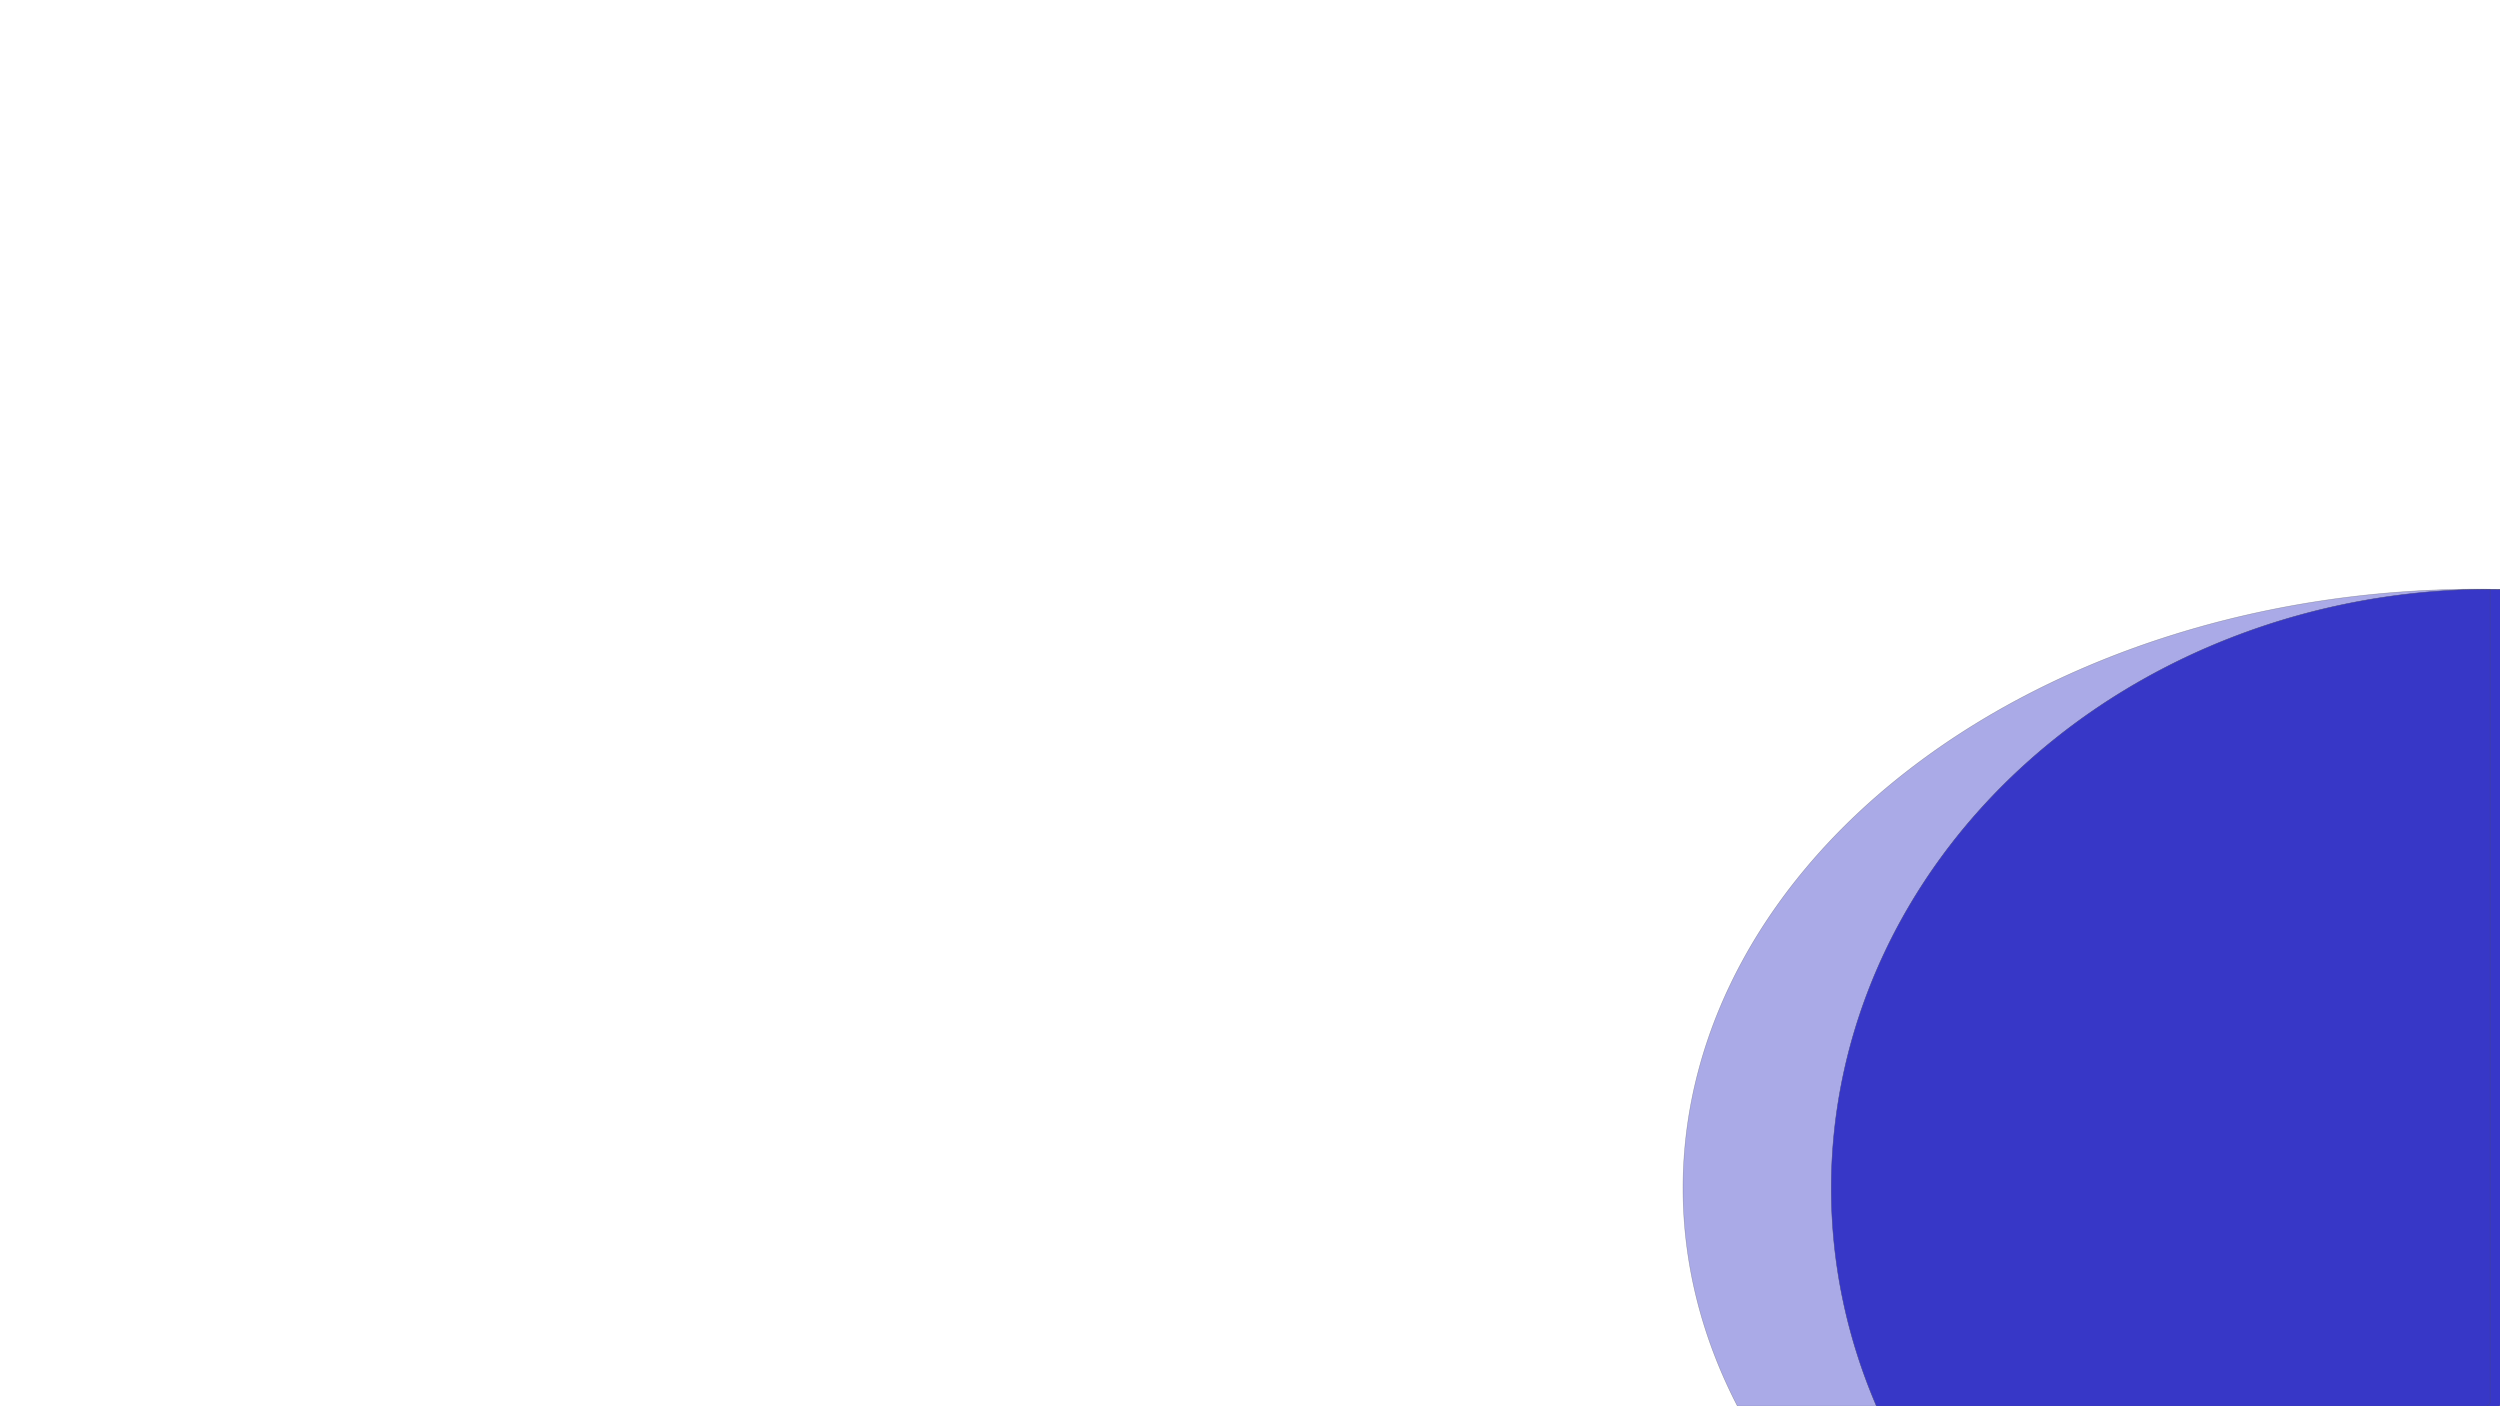 <?xml version="1.0" encoding="UTF-8" standalone="no"?>
<svg
   xmlns:dc="http://purl.org/dc/elements/1.1/"
   xmlns:cc="http://creativecommons.org/ns#"
   xmlns:rdf="http://www.w3.org/1999/02/22-rdf-syntax-ns#"
   xmlns:svg="http://www.w3.org/2000/svg"
   xmlns="http://www.w3.org/2000/svg"
   xmlns:sodipodi="http://sodipodi.sourceforge.net/DTD/sodipodi-0.dtd"
   xmlns:inkscape="http://www.inkscape.org/namespaces/inkscape"
   width="1920px"
   height="1080px"
   viewBox="0 0 1920 1080"
   version="1.1"
   id="SVGRoot"
   sodipodi:docname="header-shape-2.svg"
   inkscape:version="1.0.2-2 (e86c870879, 2021-01-15)">
  <defs
     id="defs983">
    <rect
       x="101.429"
       y="142.857"
       width="158.571"
       height="124.286"
       id="rect1620" />
    <rect
       x="101.429"
       y="142.857"
       width="158.571"
       height="124.286"
       id="rect1628" />
    <rect
       x="101.429"
       y="142.857"
       width="158.571"
       height="124.286"
       id="rect1634" />
  </defs>
  <sodipodi:namedview
     id="base"
     pagecolor="#ffffff"
     bordercolor="#666666"
     borderopacity="1.0"
     inkscape:pageopacity="0.0"
     inkscape:pageshadow="2"
     inkscape:zoom="0.49497475"
     inkscape:cx="1261.4096"
     inkscape:cy="695.32206"
     inkscape:document-units="px"
     inkscape:current-layer="layer1"
     inkscape:document-rotation="0"
     showgrid="false"
     inkscape:window-width="1366"
     inkscape:window-height="705"
     inkscape:window-x="-8"
     inkscape:window-y="-8"
     inkscape:window-maximized="1" />
  <g
     inkscape:label="Layer 1"
     inkscape:groupmode="layer"
     id="layer1">
    <path
       id="rect1569"
       style="fill:#3737c8;stroke:#4d4d4d;stroke-width:0.387;stroke-linecap:round;fill-opacity:1"
       d="m 1912.413,452.519 a 506.862,460.059 0 0 0 -505.978,460.059 506.862,460.059 0 0 0 34.755,167.422 h 477.038 c 1.774,0 3.202,-1.483 3.202,-3.324 V 452.579 a 506.862,460.059 0 0 0 -8.132,-0.06 506.862,460.059 0 0 0 -0.884,0 z" />
    <path
       id="path1636"
       style="opacity:0.423;fill:#3737c8;fill-opacity:1;stroke:#4d4d4d;stroke-width:0.424;stroke-linecap:round"
       d="m 1901.56,452.46 a 610.078,460.059 0 0 0 -609.013,460.059 610.078,460.059 0 0 0 41.832,167.422 h 574.18 c 2.135,0 3.854,-1.483 3.854,-3.324 V 452.519 a 610.078,460.059 0 0 0 -9.788,-0.06 610.078,460.059 0 0 0 -1.064,0 z" />
  </g>
</svg>
